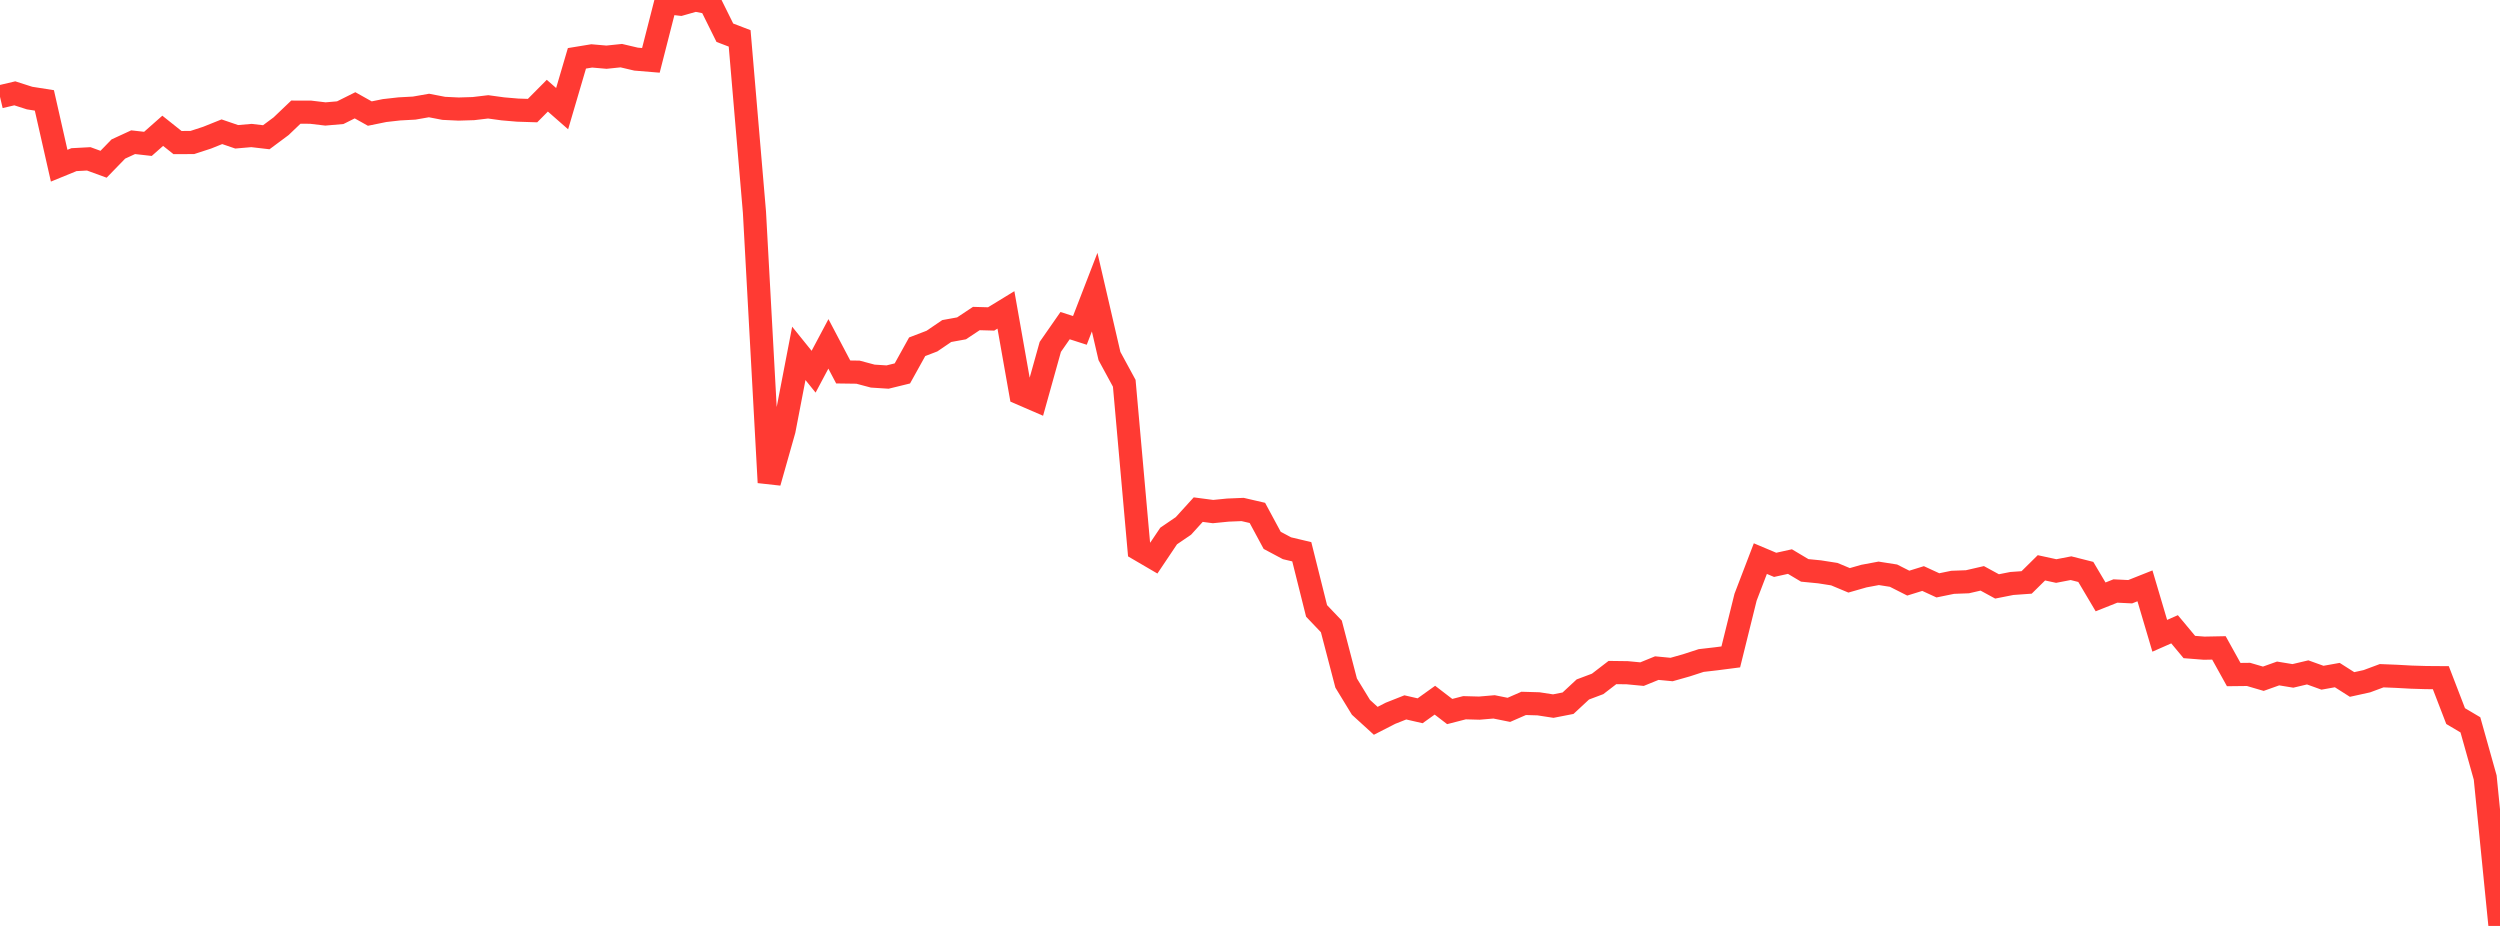 <?xml version="1.0" standalone="no"?>
<!DOCTYPE svg PUBLIC "-//W3C//DTD SVG 1.1//EN" "http://www.w3.org/Graphics/SVG/1.1/DTD/svg11.dtd">

<svg width="135" height="50" viewBox="0 0 135 50" preserveAspectRatio="none" 
  xmlns="http://www.w3.org/2000/svg"
  xmlns:xlink="http://www.w3.org/1999/xlink">


<polyline points="0.0, 5.228 0.799, 5.04 1.598, 5.296 2.396, 5.421 3.195, 8.948 3.994, 8.621 4.793, 8.578 5.592, 8.87 6.391, 8.047 7.189, 7.679 7.988, 7.769 8.787, 7.063 9.586, 7.699 10.385, 7.695 11.183, 7.435 11.982, 7.114 12.781, 7.387 13.58, 7.318 14.379, 7.411 15.178, 6.817 15.976, 6.056 16.775, 6.059 17.574, 6.154 18.373, 6.085 19.172, 5.686 19.97, 6.133 20.769, 5.97 21.568, 5.88 22.367, 5.837 23.166, 5.697 23.964, 5.851 24.763, 5.889 25.562, 5.865 26.361, 5.77 27.16, 5.879 27.959, 5.947 28.757, 5.972 29.556, 5.167 30.355, 5.867 31.154, 3.15 31.953, 3.019 32.751, 3.088 33.55, 3.005 34.349, 3.193 35.148, 3.259 35.947, 0.134 36.746, 0.227 37.544, 0.0 38.343, 0.155 39.142, 1.767 39.941, 2.073 40.74, 11.455 41.538, 26.054 42.337, 23.232 43.136, 19.082 43.935, 20.072 44.734, 18.569 45.533, 20.086 46.331, 20.097 47.13, 20.31 47.929, 20.361 48.728, 20.165 49.527, 18.725 50.325, 18.419 51.124, 17.876 51.923, 17.731 52.722, 17.201 53.521, 17.223 54.32, 16.735 55.118, 21.247 55.917, 21.593 56.716, 18.732 57.515, 17.584 58.314, 17.841 59.112, 15.776 59.911, 19.226 60.71, 20.697 61.509, 29.668 62.308, 30.135 63.107, 28.944 63.905, 28.4 64.704, 27.52 65.503, 27.625 66.302, 27.545 67.101, 27.512 67.899, 27.697 68.698, 29.179 69.497, 29.605 70.296, 29.795 71.095, 32.989 71.893, 33.826 72.692, 36.885 73.491, 38.195 74.29, 38.924 75.089, 38.515 75.888, 38.199 76.686, 38.382 77.485, 37.81 78.284, 38.423 79.083, 38.217 79.882, 38.239 80.68, 38.171 81.479, 38.332 82.278, 37.983 83.077, 38.006 83.876, 38.129 84.675, 37.973 85.473, 37.231 86.272, 36.931 87.071, 36.317 87.87, 36.327 88.669, 36.403 89.467, 36.078 90.266, 36.154 91.065, 35.928 91.864, 35.668 92.663, 35.576 93.462, 35.473 94.26, 32.251 95.059, 30.165 95.858, 30.502 96.657, 30.325 97.456, 30.801 98.254, 30.879 99.053, 31.004 99.852, 31.338 100.651, 31.109 101.45, 30.96 102.249, 31.085 103.047, 31.489 103.846, 31.241 104.645, 31.609 105.444, 31.445 106.243, 31.415 107.041, 31.231 107.84, 31.666 108.639, 31.508 109.438, 31.451 110.237, 30.662 111.036, 30.836 111.834, 30.682 112.633, 30.884 113.432, 32.232 114.231, 31.914 115.03, 31.953 115.828, 31.636 116.627, 34.333 117.426, 33.981 118.225, 34.939 119.024, 35.002 119.822, 34.986 120.621, 36.427 121.42, 36.418 122.219, 36.652 123.018, 36.367 123.817, 36.498 124.615, 36.309 125.414, 36.597 126.213, 36.454 127.012, 36.962 127.811, 36.786 128.609, 36.489 129.408, 36.521 130.207, 36.565 131.006, 36.589 131.805, 36.595 132.604, 38.669 133.402, 39.142 134.201, 41.988 135.0, 50.0" fill="none" stroke="#ff3a33" stroke-width="1.25"/>

</svg>